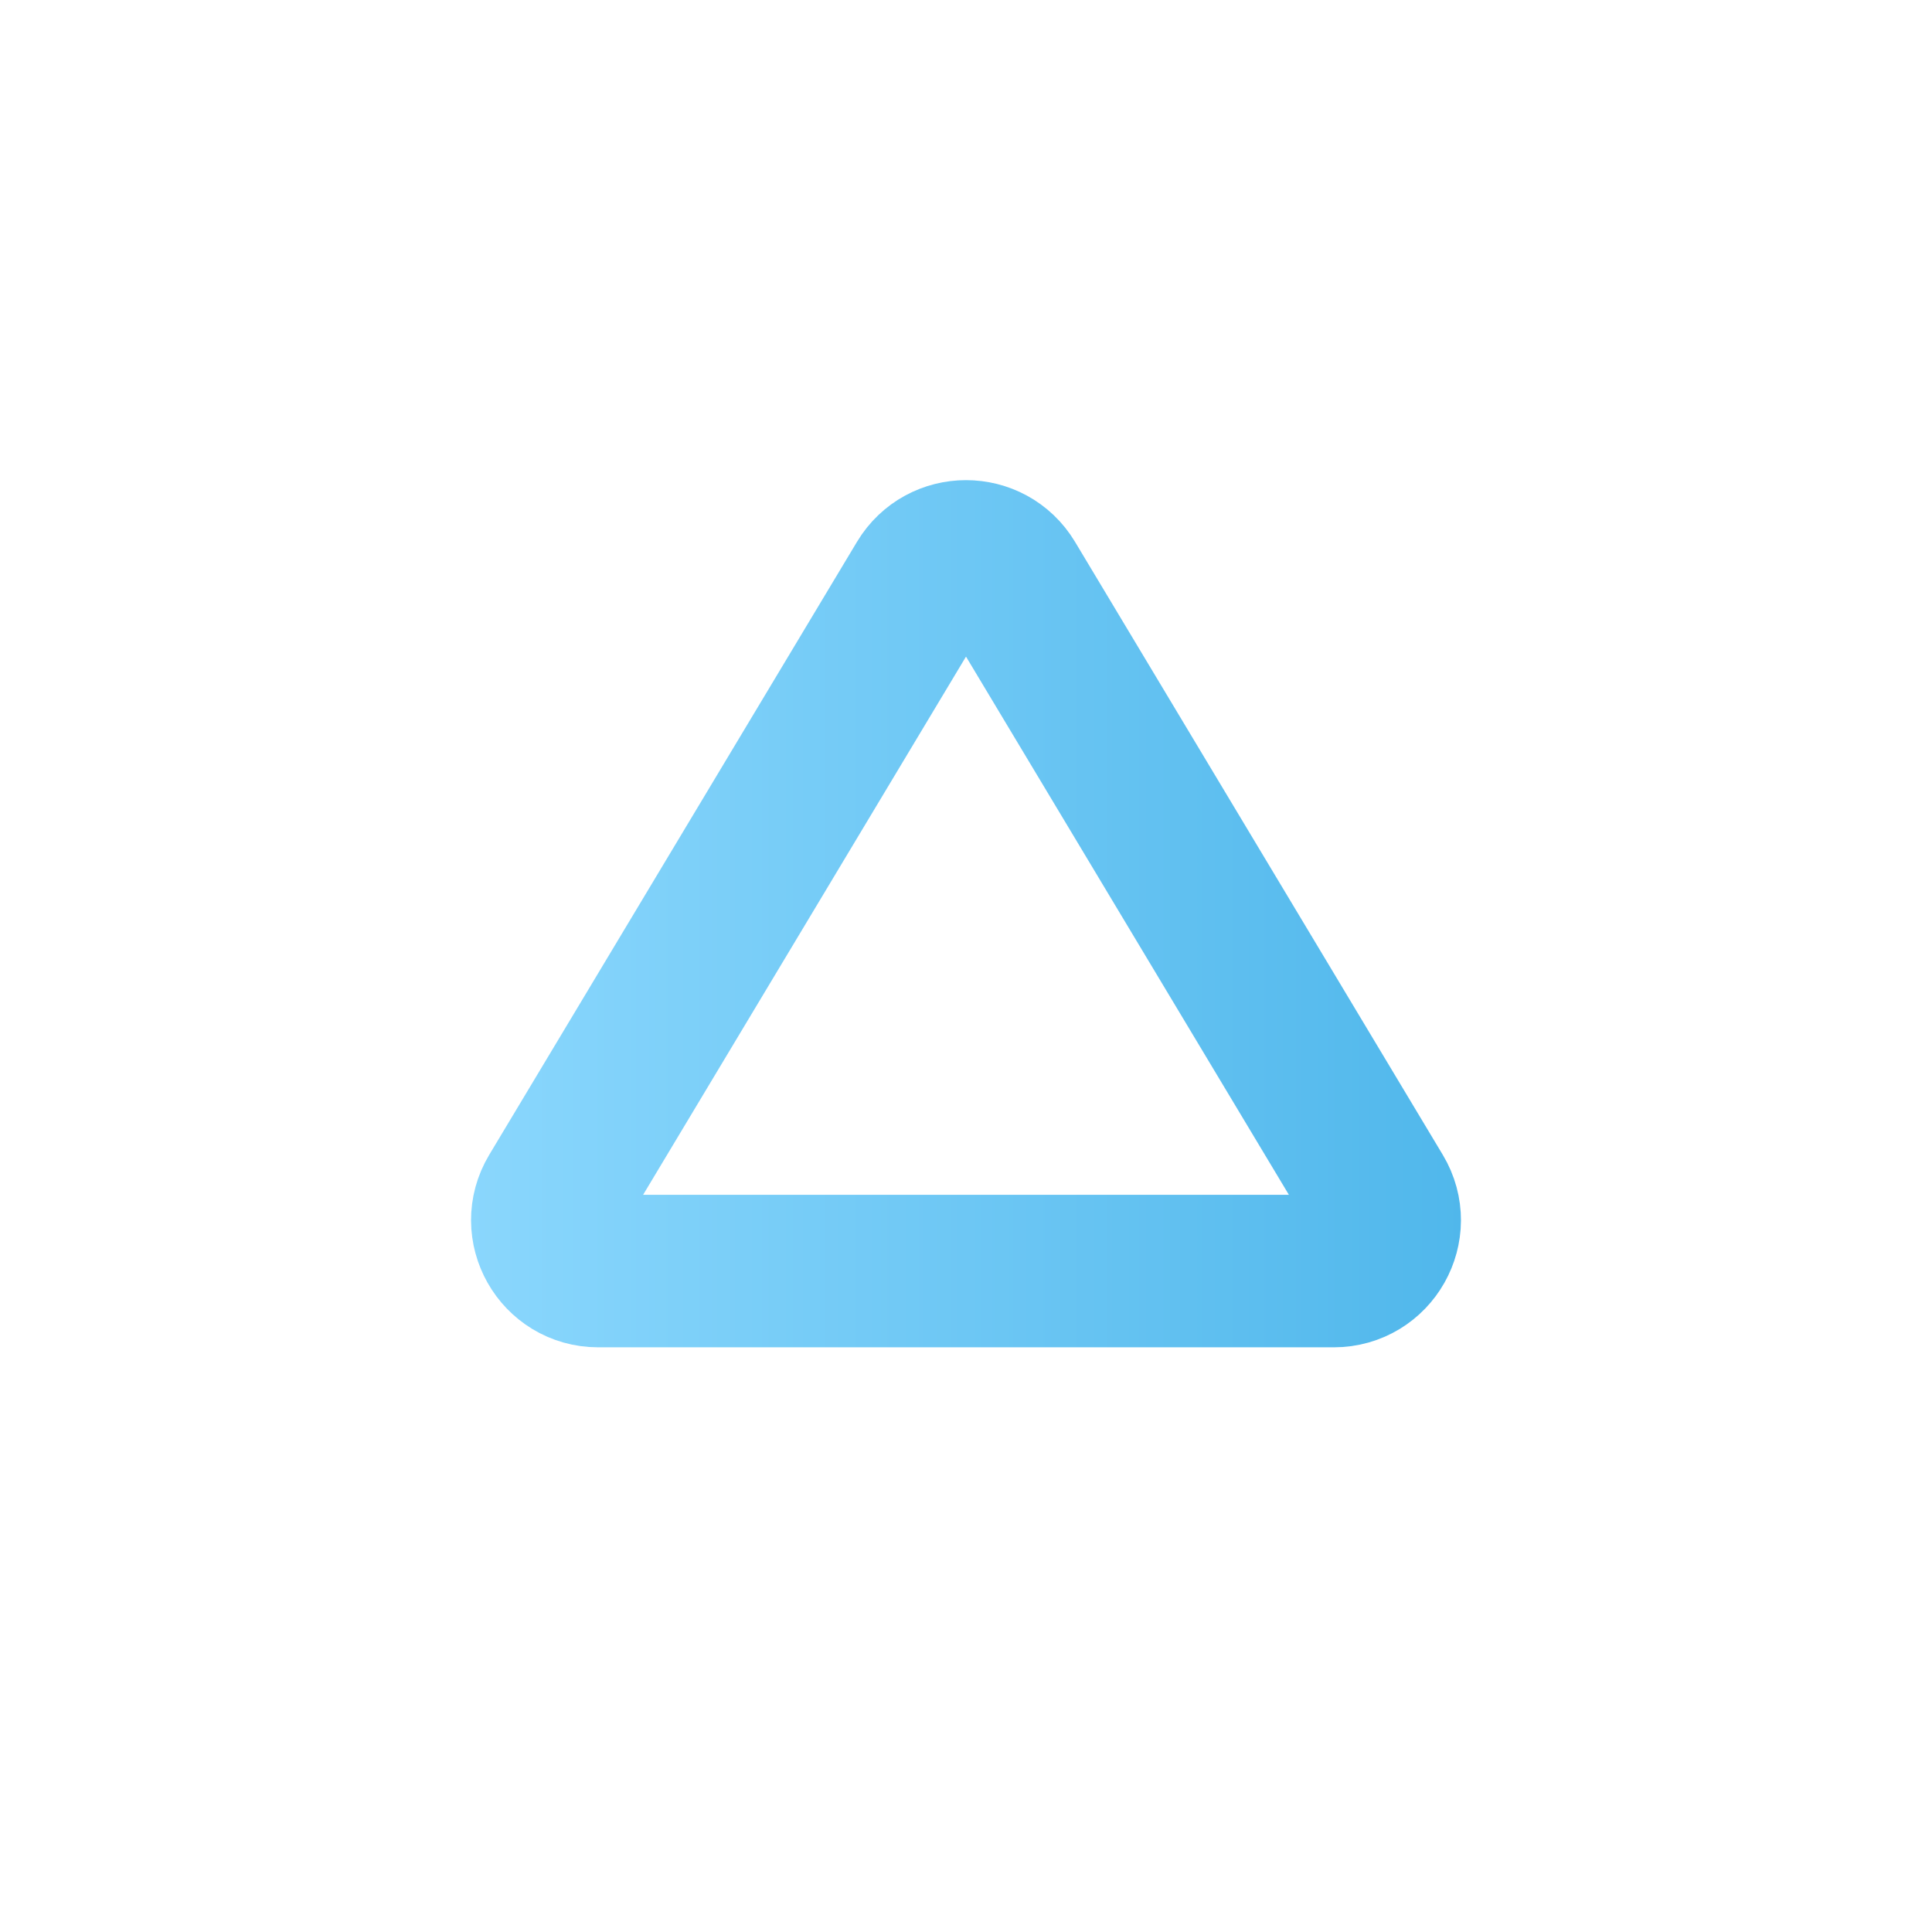 <svg width="38" height="38" viewBox="0 0 38 38" fill="none" xmlns="http://www.w3.org/2000/svg">
<g filter="url(#filter0_d_9270_4455)">
<path d="M17.652 10.783C18.258 9.739 19.742 9.739 20.348 10.783L27.78 23.594C28.397 24.657 27.644 26 26.432 26H11.568C10.356 26 9.603 24.657 10.22 23.594L17.652 10.783Z" fill="white"/>
</g>
<path d="M27.091 23.485L19.858 11.429C19.469 10.782 18.531 10.782 18.142 11.429L10.909 23.485C10.509 24.152 10.989 25 11.766 25H26.234C27.011 25 27.491 24.152 27.091 23.485Z" stroke="url(#paint0_linear_9270_4455)" stroke-width="3"/>
<defs>
<filter id="filter0_d_9270_4455" x="3" y="6" width="32" height="30" filterUnits="userSpaceOnUse" color-interpolation-filters="sRGB">
<feFlood flood-opacity="0" result="BackgroundImageFix"/>
<feColorMatrix in="SourceAlpha" type="matrix" values="0 0 0 0 0 0 0 0 0 0 0 0 0 0 0 0 0 0 127 0" result="hardAlpha"/>
<feOffset dy="3"/>
<feGaussianBlur stdDeviation="3.5"/>
<feComposite in2="hardAlpha" operator="out"/>
<feColorMatrix type="matrix" values="0 0 0 0 0 0 0 0 0 0 0 0 0 0 0 0 0 0 0.05 0"/>
<feBlend mode="normal" in2="BackgroundImageFix" result="effect1_dropShadow_9270_4455"/>
<feBlend mode="normal" in="SourceGraphic" in2="effect1_dropShadow_9270_4455" result="shape"/>
</filter>
<linearGradient id="paint0_linear_9270_4455" x1="7.875" y1="17.432" x2="30.125" y2="17.432" gradientUnits="userSpaceOnUse">
<stop stop-color="#8ED9FE"/>
<stop offset="1" stop-color="#4CB5EA"/>
</linearGradient>
</defs>
</svg>
